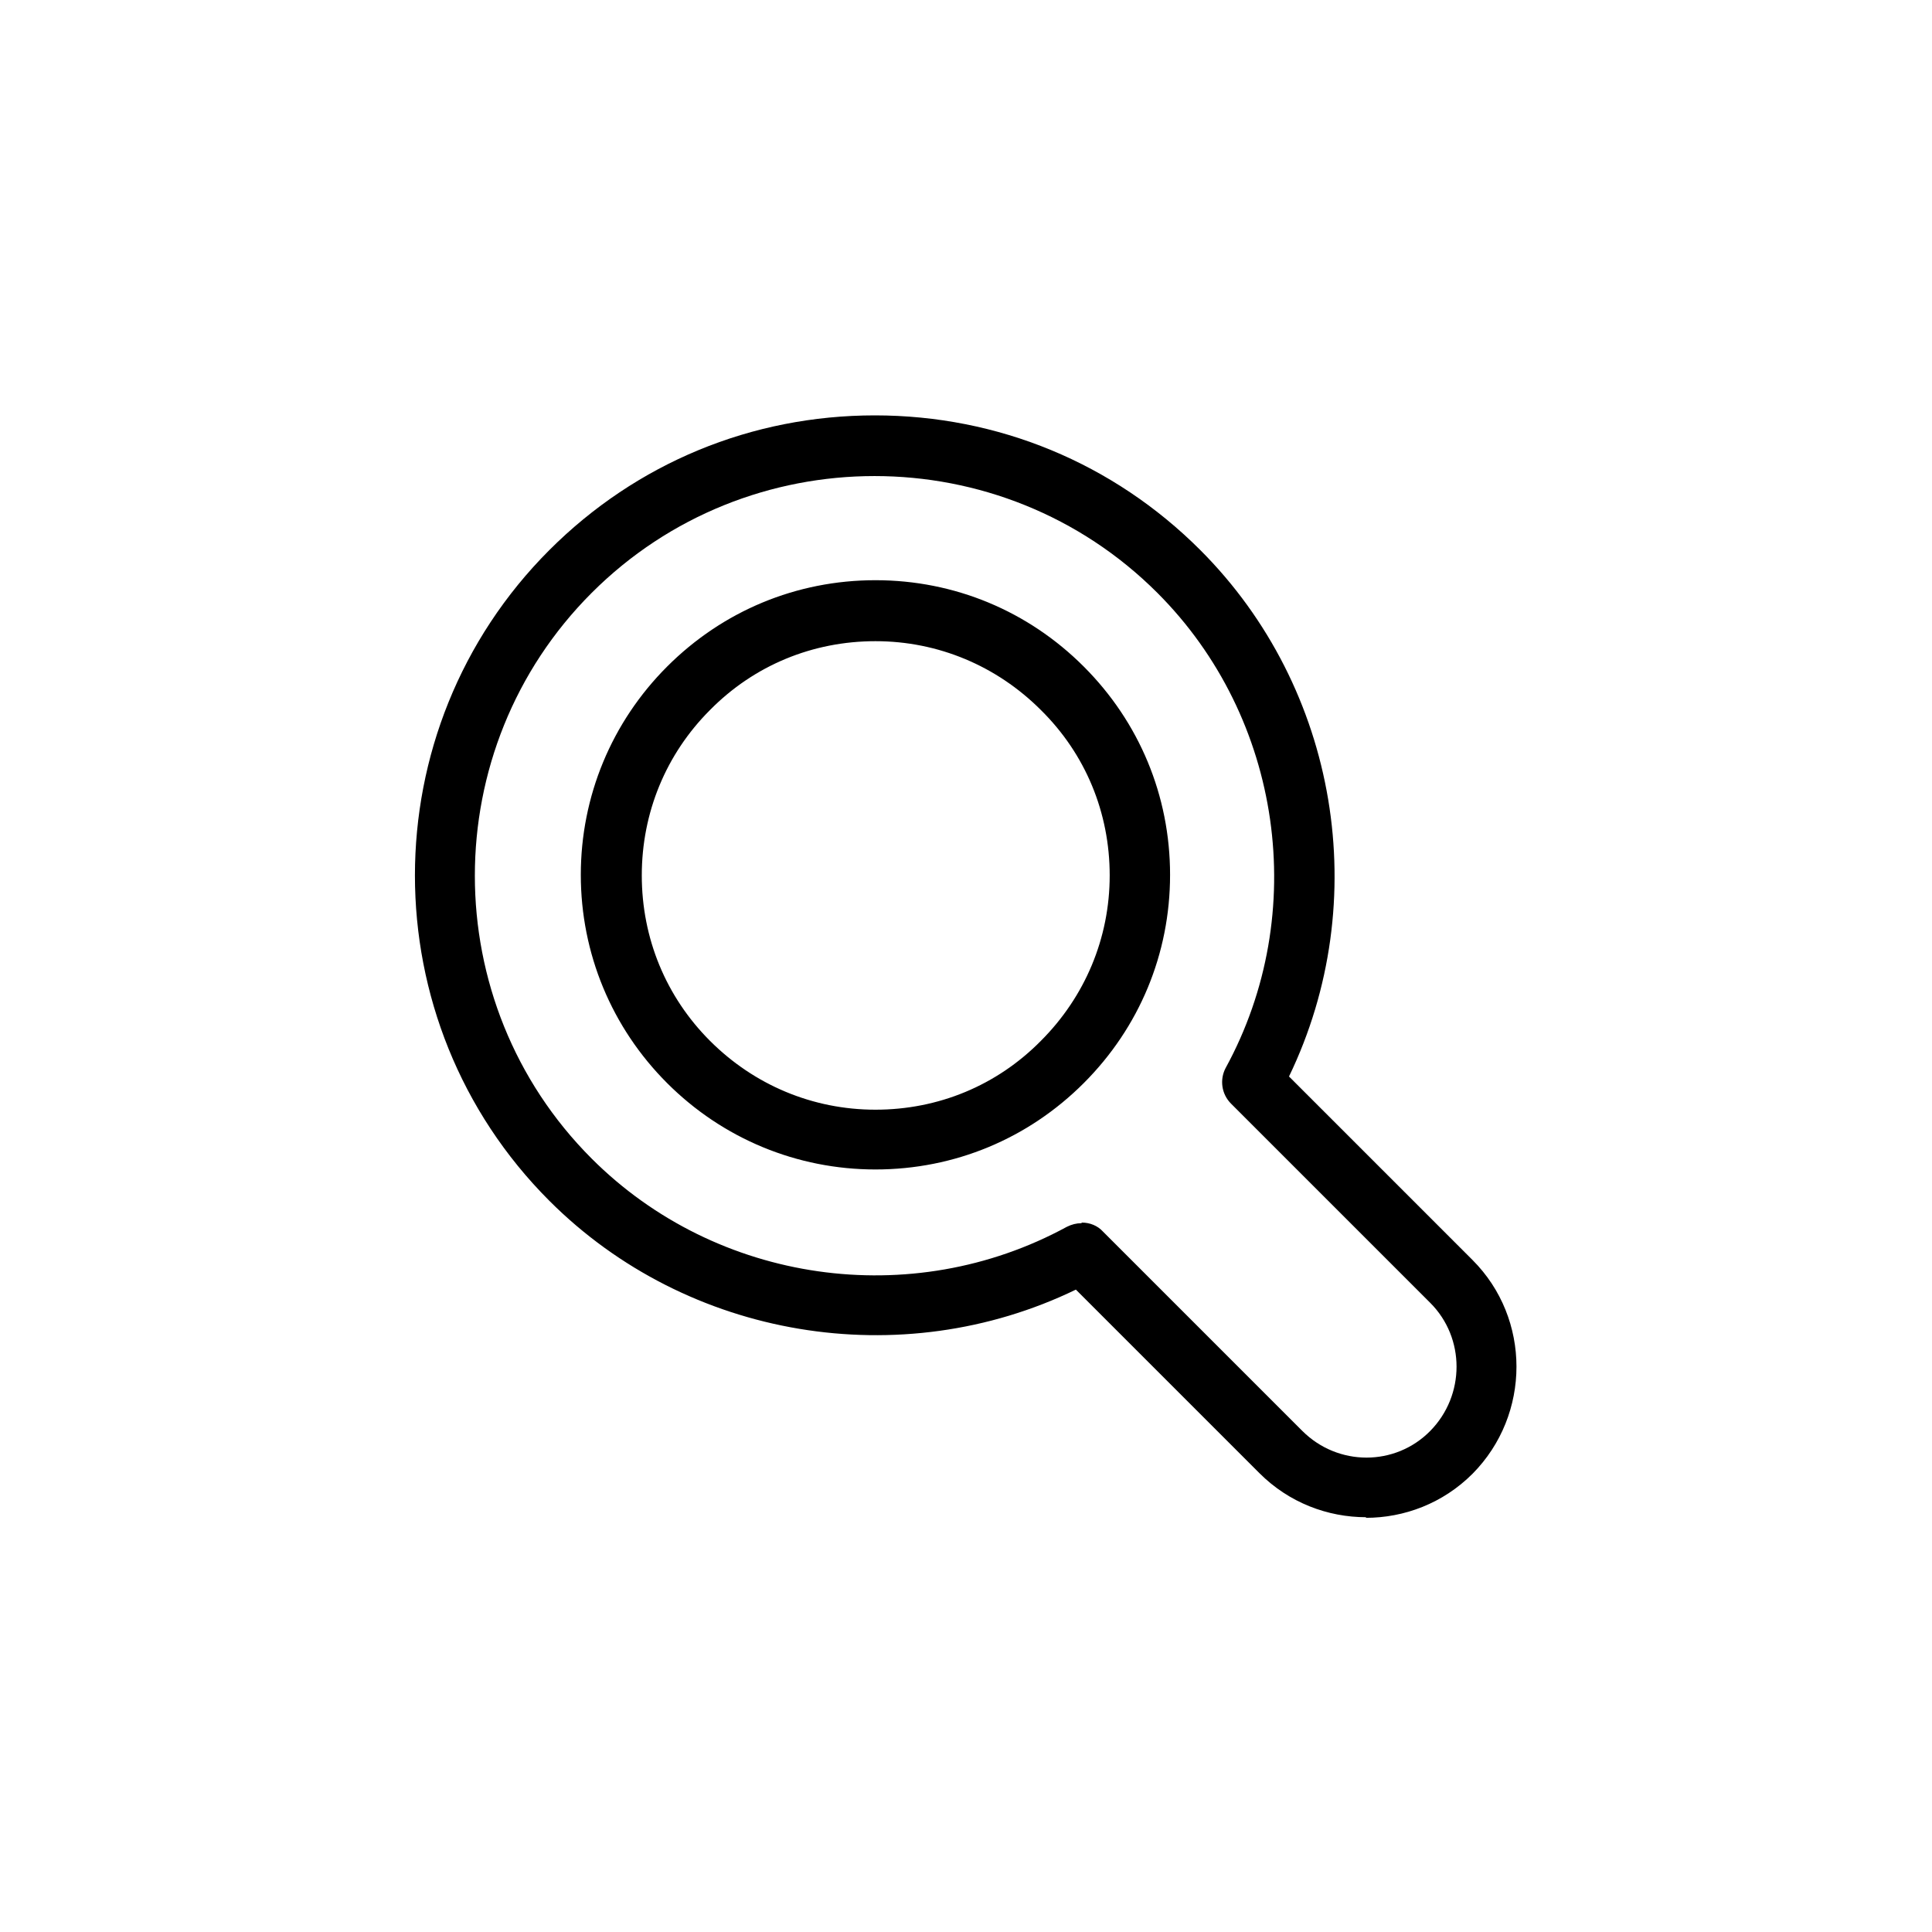 <svg width="32" height="32" viewBox="0 0 32 32" fill="none" xmlns="http://www.w3.org/2000/svg">
<path d="M22.63 25.13C21.99 25.13 21.35 24.89 20.86 24.4L17.82 21.36C14.93 22.76 11.39 22.18 9.1 19.89C6.13 16.92 6.13 12.08 9.1 9.11C10.54 7.67 12.45 6.88 14.49 6.88C16.53 6.88 18.44 7.67 19.88 9.11C22.17 11.4 22.75 14.93 21.35 17.83L24.39 20.87C25.36 21.84 25.36 23.43 24.39 24.41C23.9 24.9 23.26 25.14 22.62 25.14M17.92 20.25C18.05 20.25 18.18 20.3 18.27 20.4L21.57 23.7C22.16 24.29 23.11 24.29 23.69 23.7C24.27 23.11 24.27 22.16 23.69 21.58L20.39 18.28C20.23 18.12 20.2 17.88 20.3 17.69C21.7 15.13 21.24 11.89 19.17 9.82C16.59 7.24 12.38 7.24 9.8 9.82C7.22 12.4 7.22 16.61 9.8 19.19C11.87 21.26 15.1 21.72 17.67 20.32C17.75 20.28 17.83 20.26 17.91 20.26M14.5 19.37C13.2 19.37 11.97 18.86 11.05 17.94C10.13 17.02 9.62 15.79 9.62 14.49C9.62 13.19 10.13 11.96 11.05 11.04C11.97 10.12 13.19 9.61 14.5 9.61C15.81 9.61 17.03 10.12 17.95 11.04C18.87 11.96 19.38 13.18 19.38 14.49C19.38 15.8 18.87 17.02 17.95 17.94C17.03 18.86 15.81 19.37 14.5 19.37ZM14.5 10.62C13.46 10.62 12.49 11.02 11.76 11.76C11.03 12.49 10.63 13.46 10.63 14.5C10.63 15.54 11.03 16.51 11.76 17.24C12.49 17.97 13.46 18.38 14.5 18.38C15.54 18.38 16.51 17.98 17.24 17.24C17.97 16.51 18.38 15.54 18.38 14.5C18.38 13.46 17.98 12.49 17.24 11.76C16.51 11.03 15.54 10.62 14.5 10.62Z" fill="#000000"/>
</svg>
